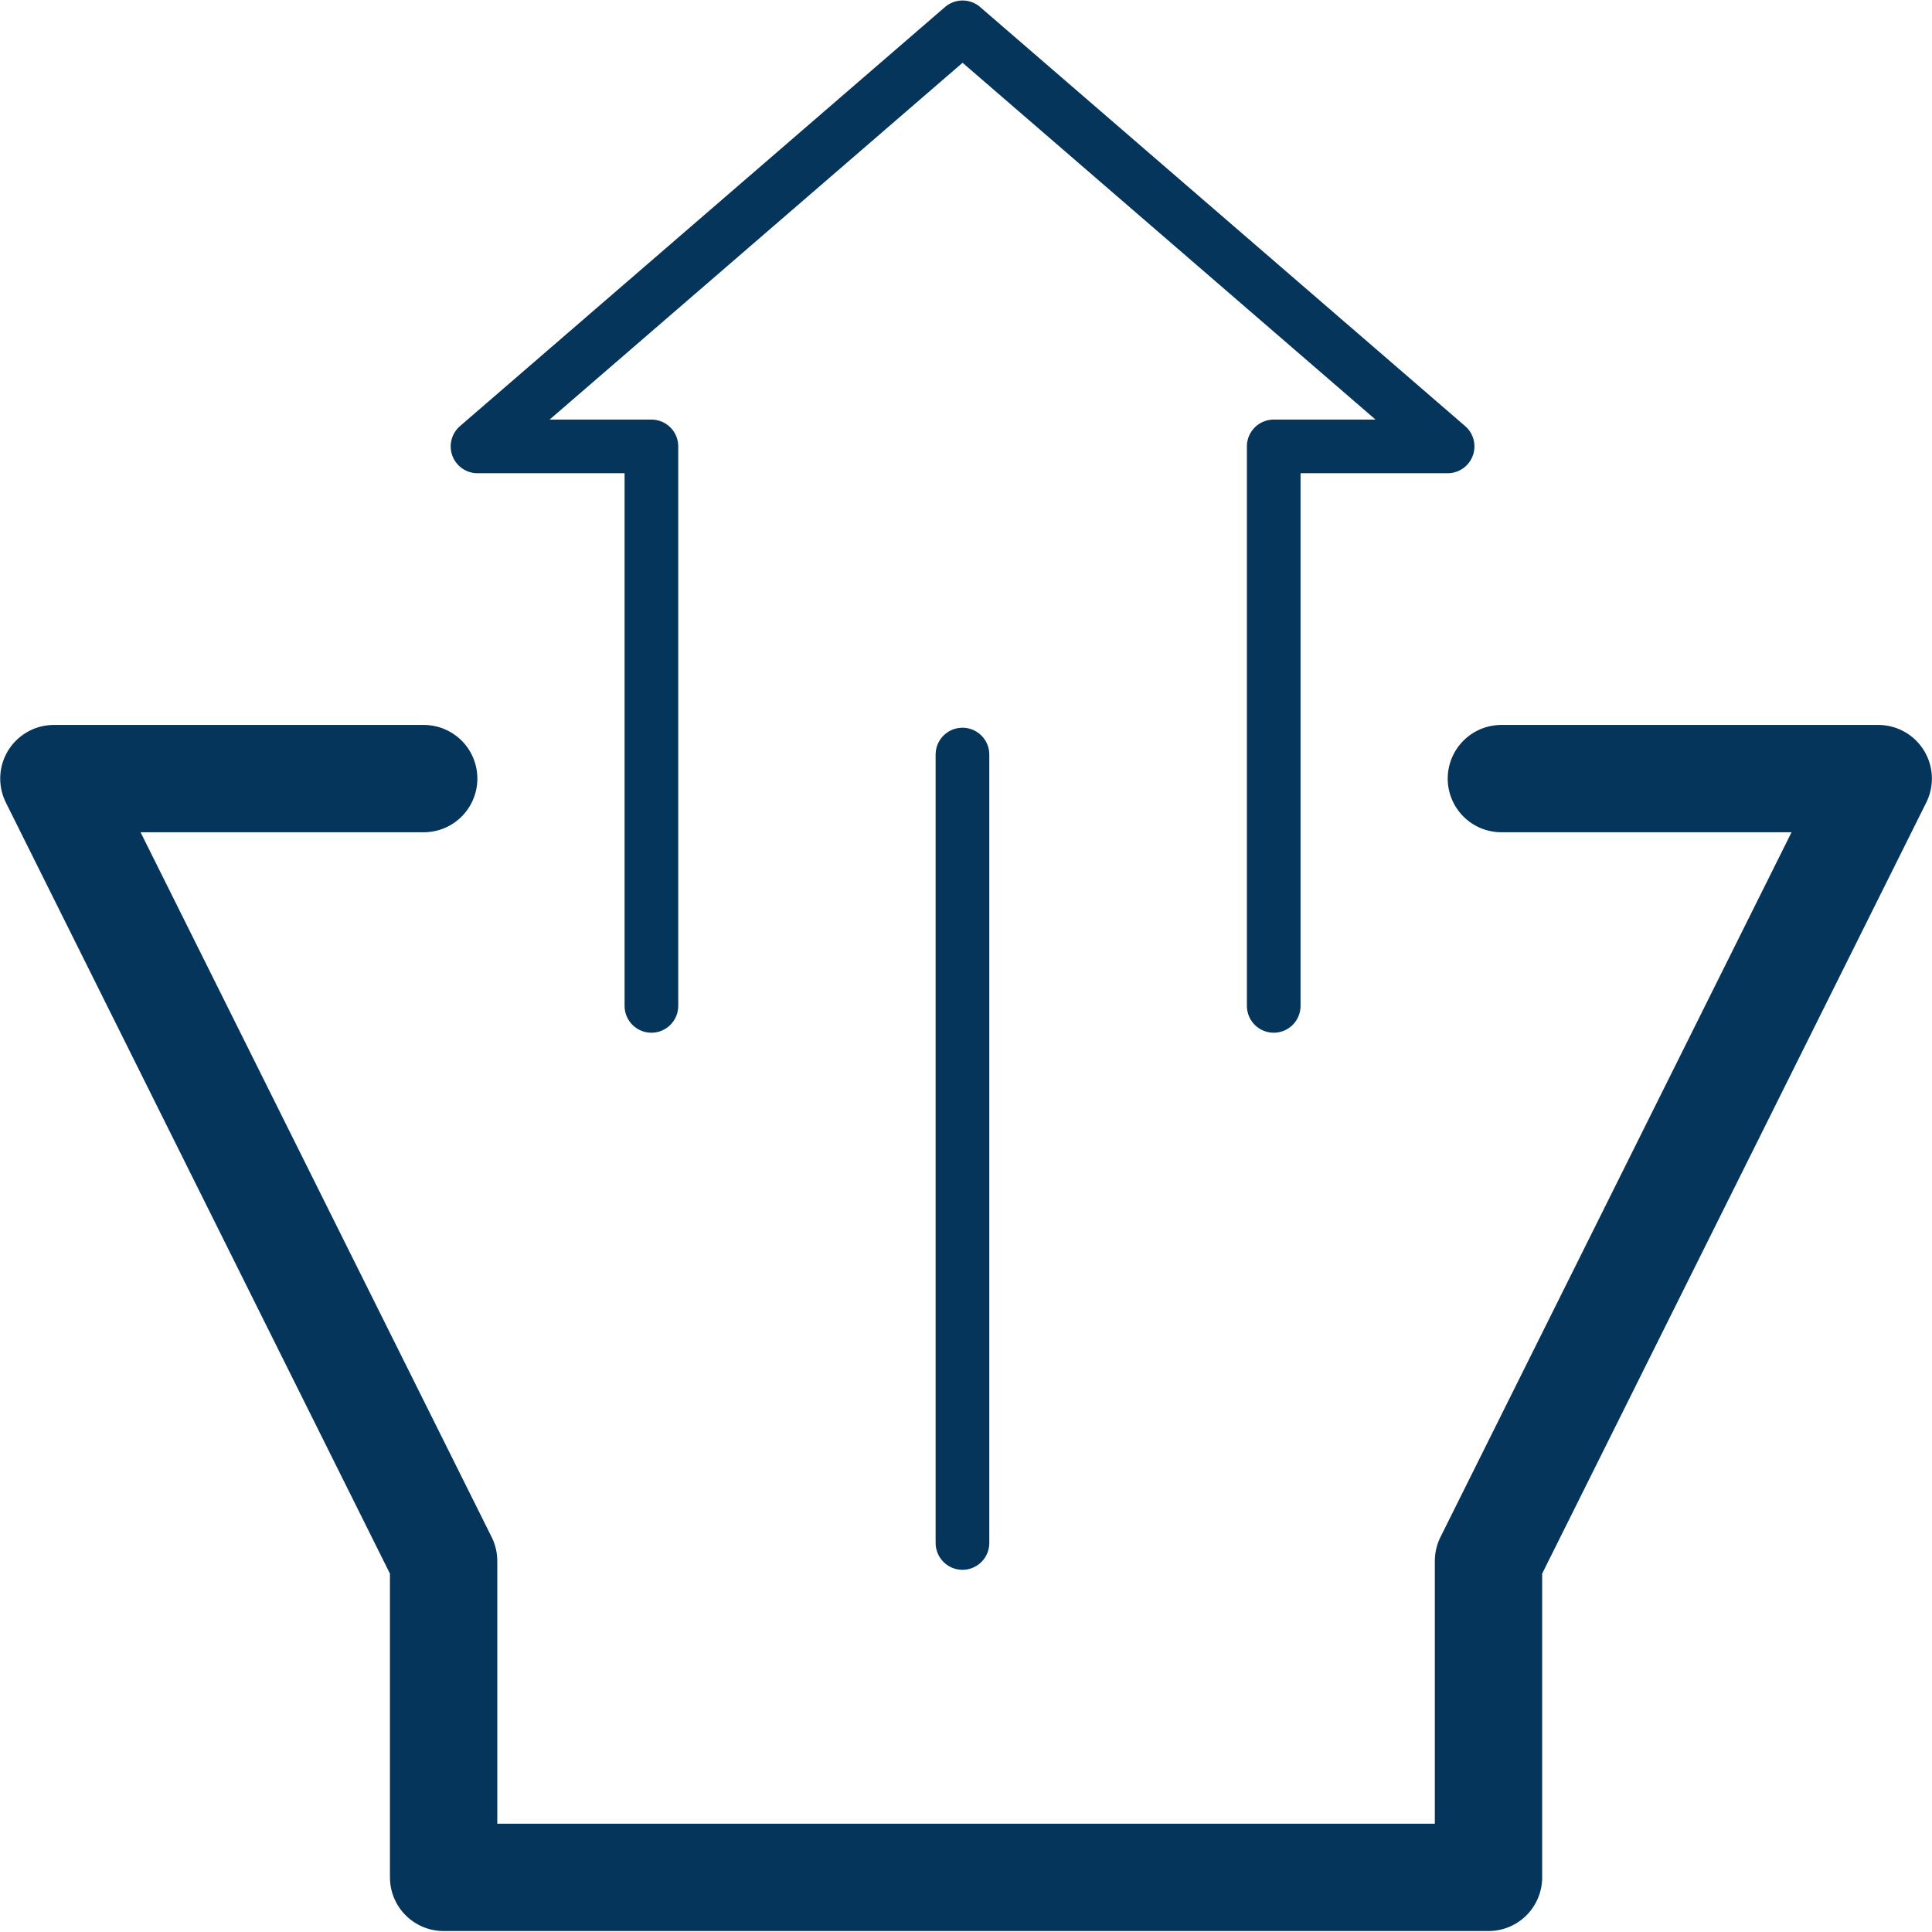 <?xml version="1.0" encoding="UTF-8"?>
<svg xmlns="http://www.w3.org/2000/svg" width="36" height="36" viewBox="0 0 36 36" fill="none">
  <g clip-path="url(#clip0_728_68)">
    <path d="M27.976 14.508H34.998L27.736 29.087V34.982H8.266V29.087L1.004 14.508H7.895" stroke="#05355A" stroke-width="2" stroke-linecap="round" stroke-linejoin="round"></path>
    <path d="M12.138 18.743V8.318H8.898L17.936 0.509L26.974 8.318H23.734V18.743" stroke="#05355A" stroke-linecap="round" stroke-linejoin="round"></path>
    <path d="M17.934 14.06V28.751" stroke="#05355A" stroke-linecap="round" stroke-linejoin="round"></path>
  </g>
  <defs>
    <clipPath id="clip0_728_68">
      <rect width="36" height="36" fill="white"></rect>
    </clipPath>
  </defs>
</svg>
